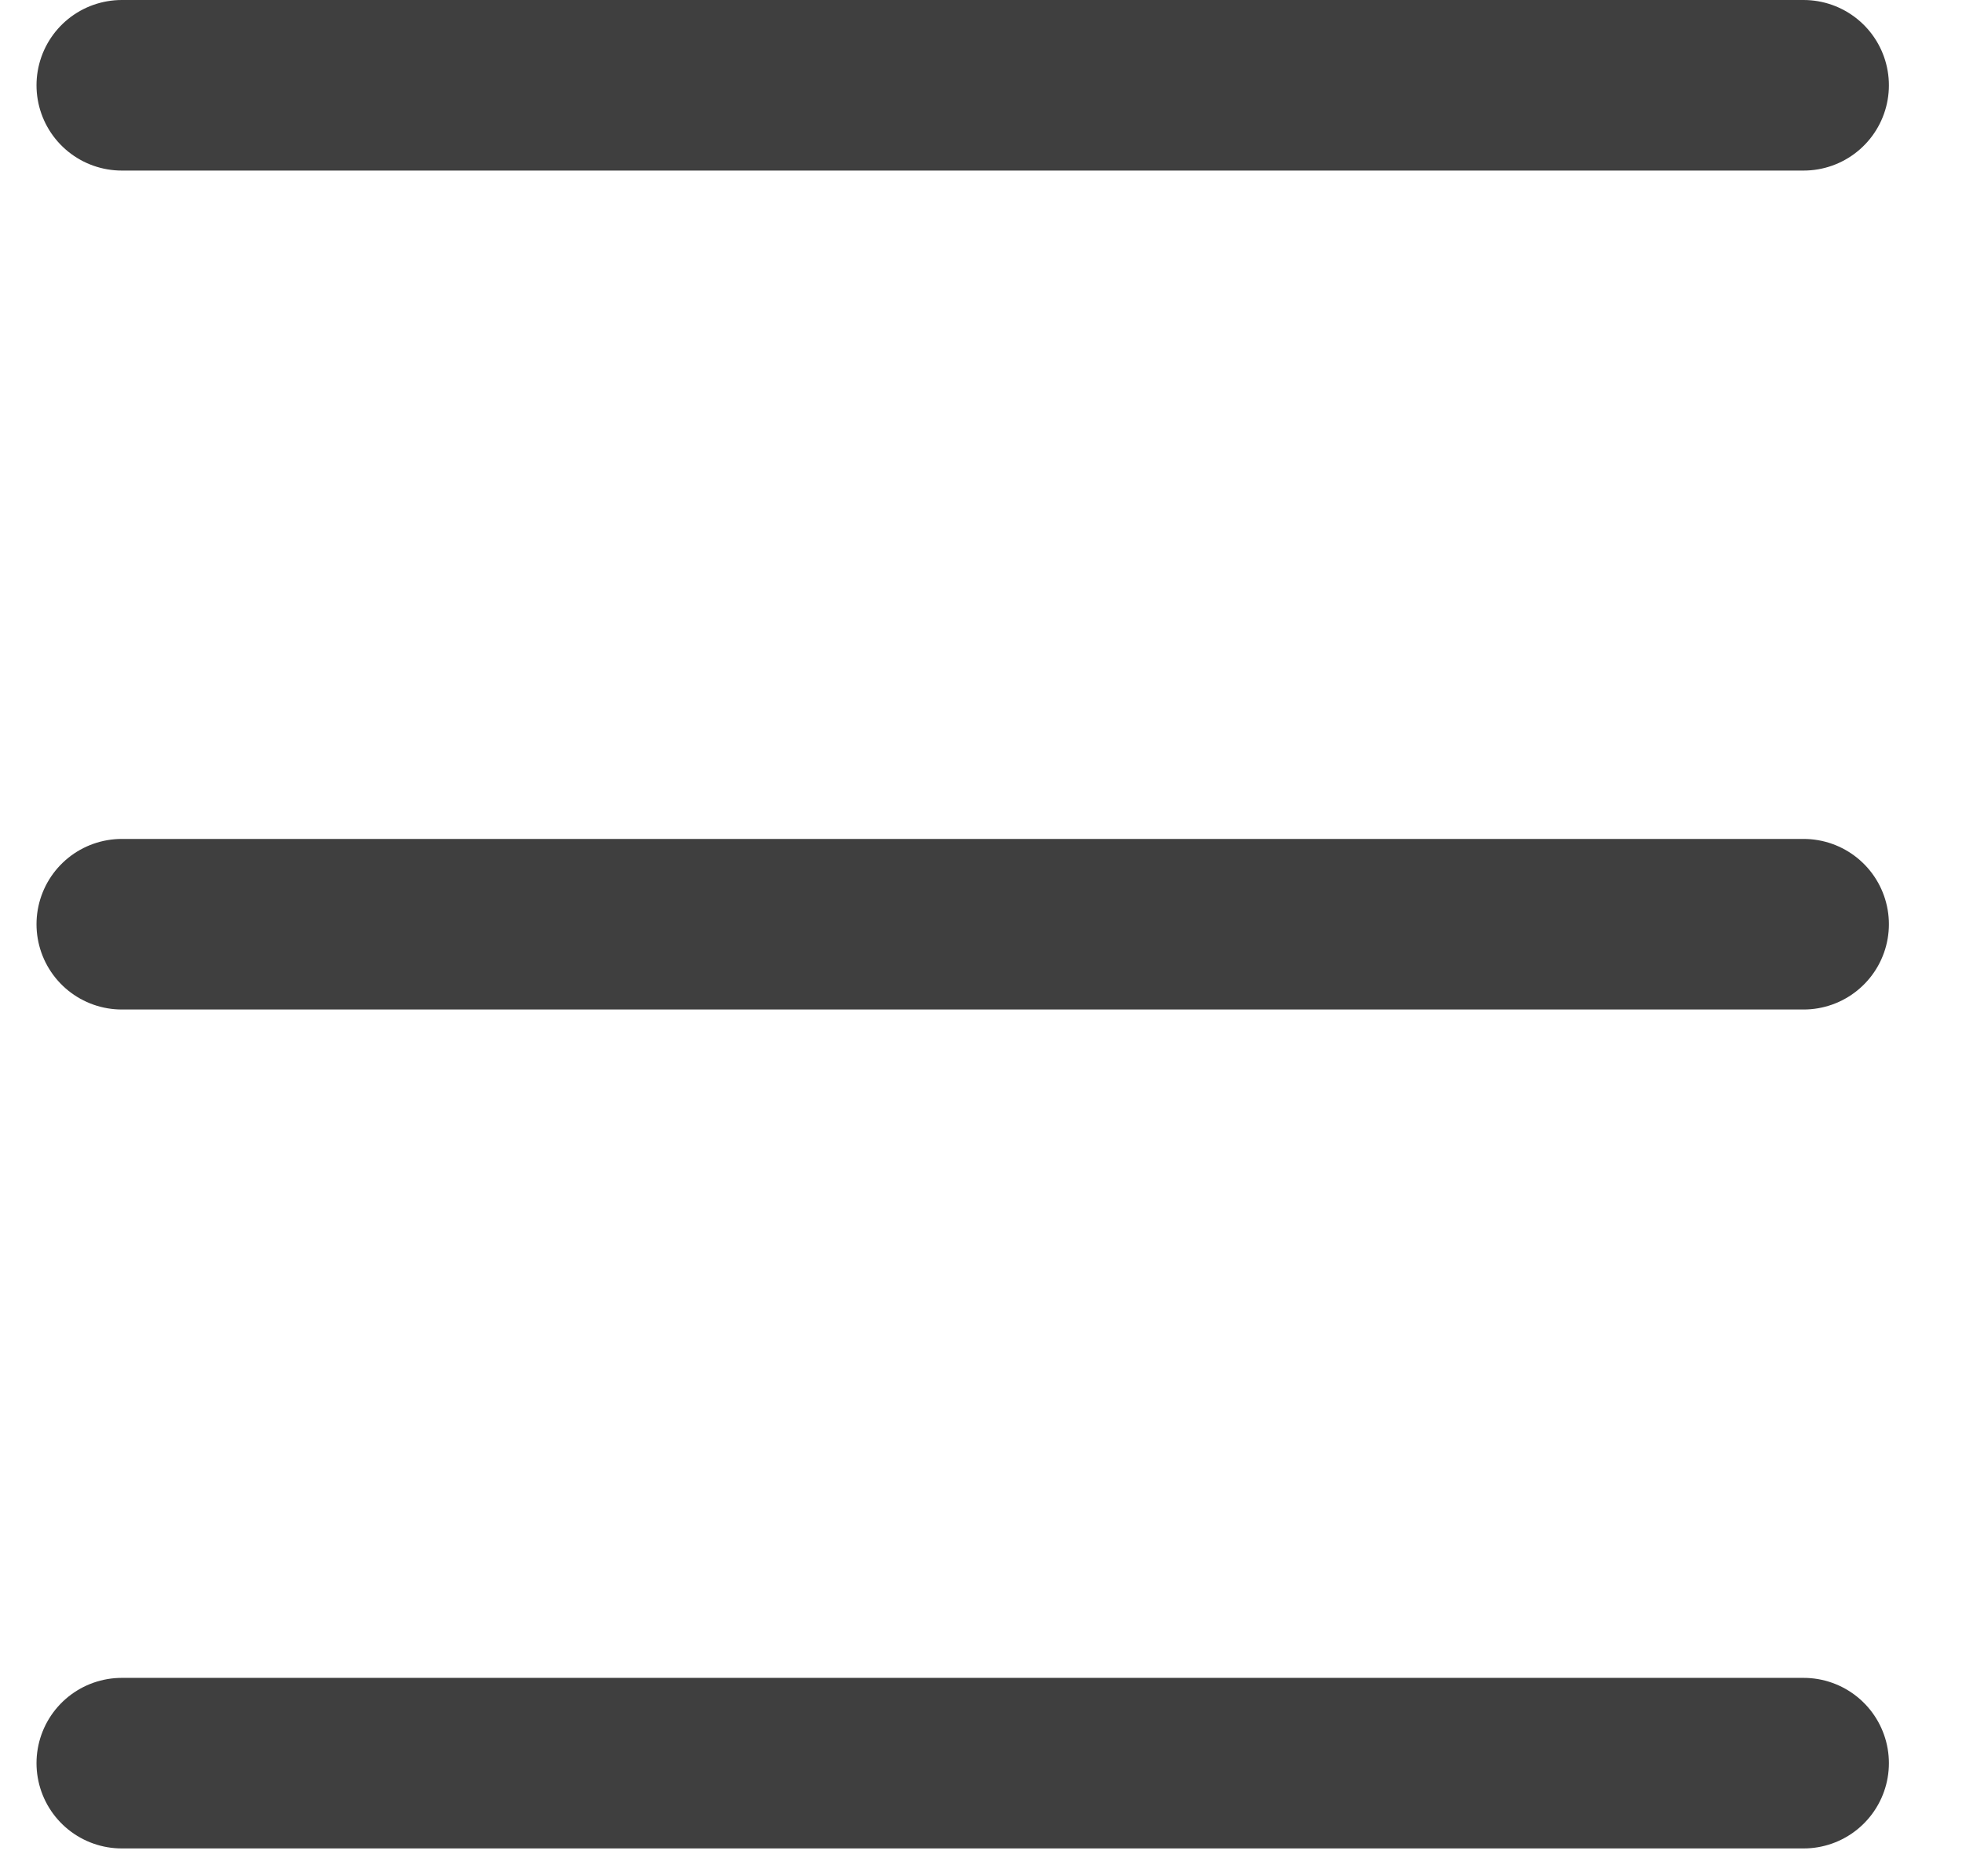 <svg width="23" height="22" viewBox="0 0 23 22" fill="none" xmlns="http://www.w3.org/2000/svg">
<path d="M1.428 1H21.143" stroke="#3F3F3F" stroke-width="2" stroke-linecap="round"/>
<path d="M1.428 10.837H21.143" stroke="#3F3F3F" stroke-width="2" stroke-linecap="round"/>
<path d="M1.428 20.674H21.143" stroke="#3F3F3F" stroke-width="2" stroke-linecap="round"/>
</svg>
